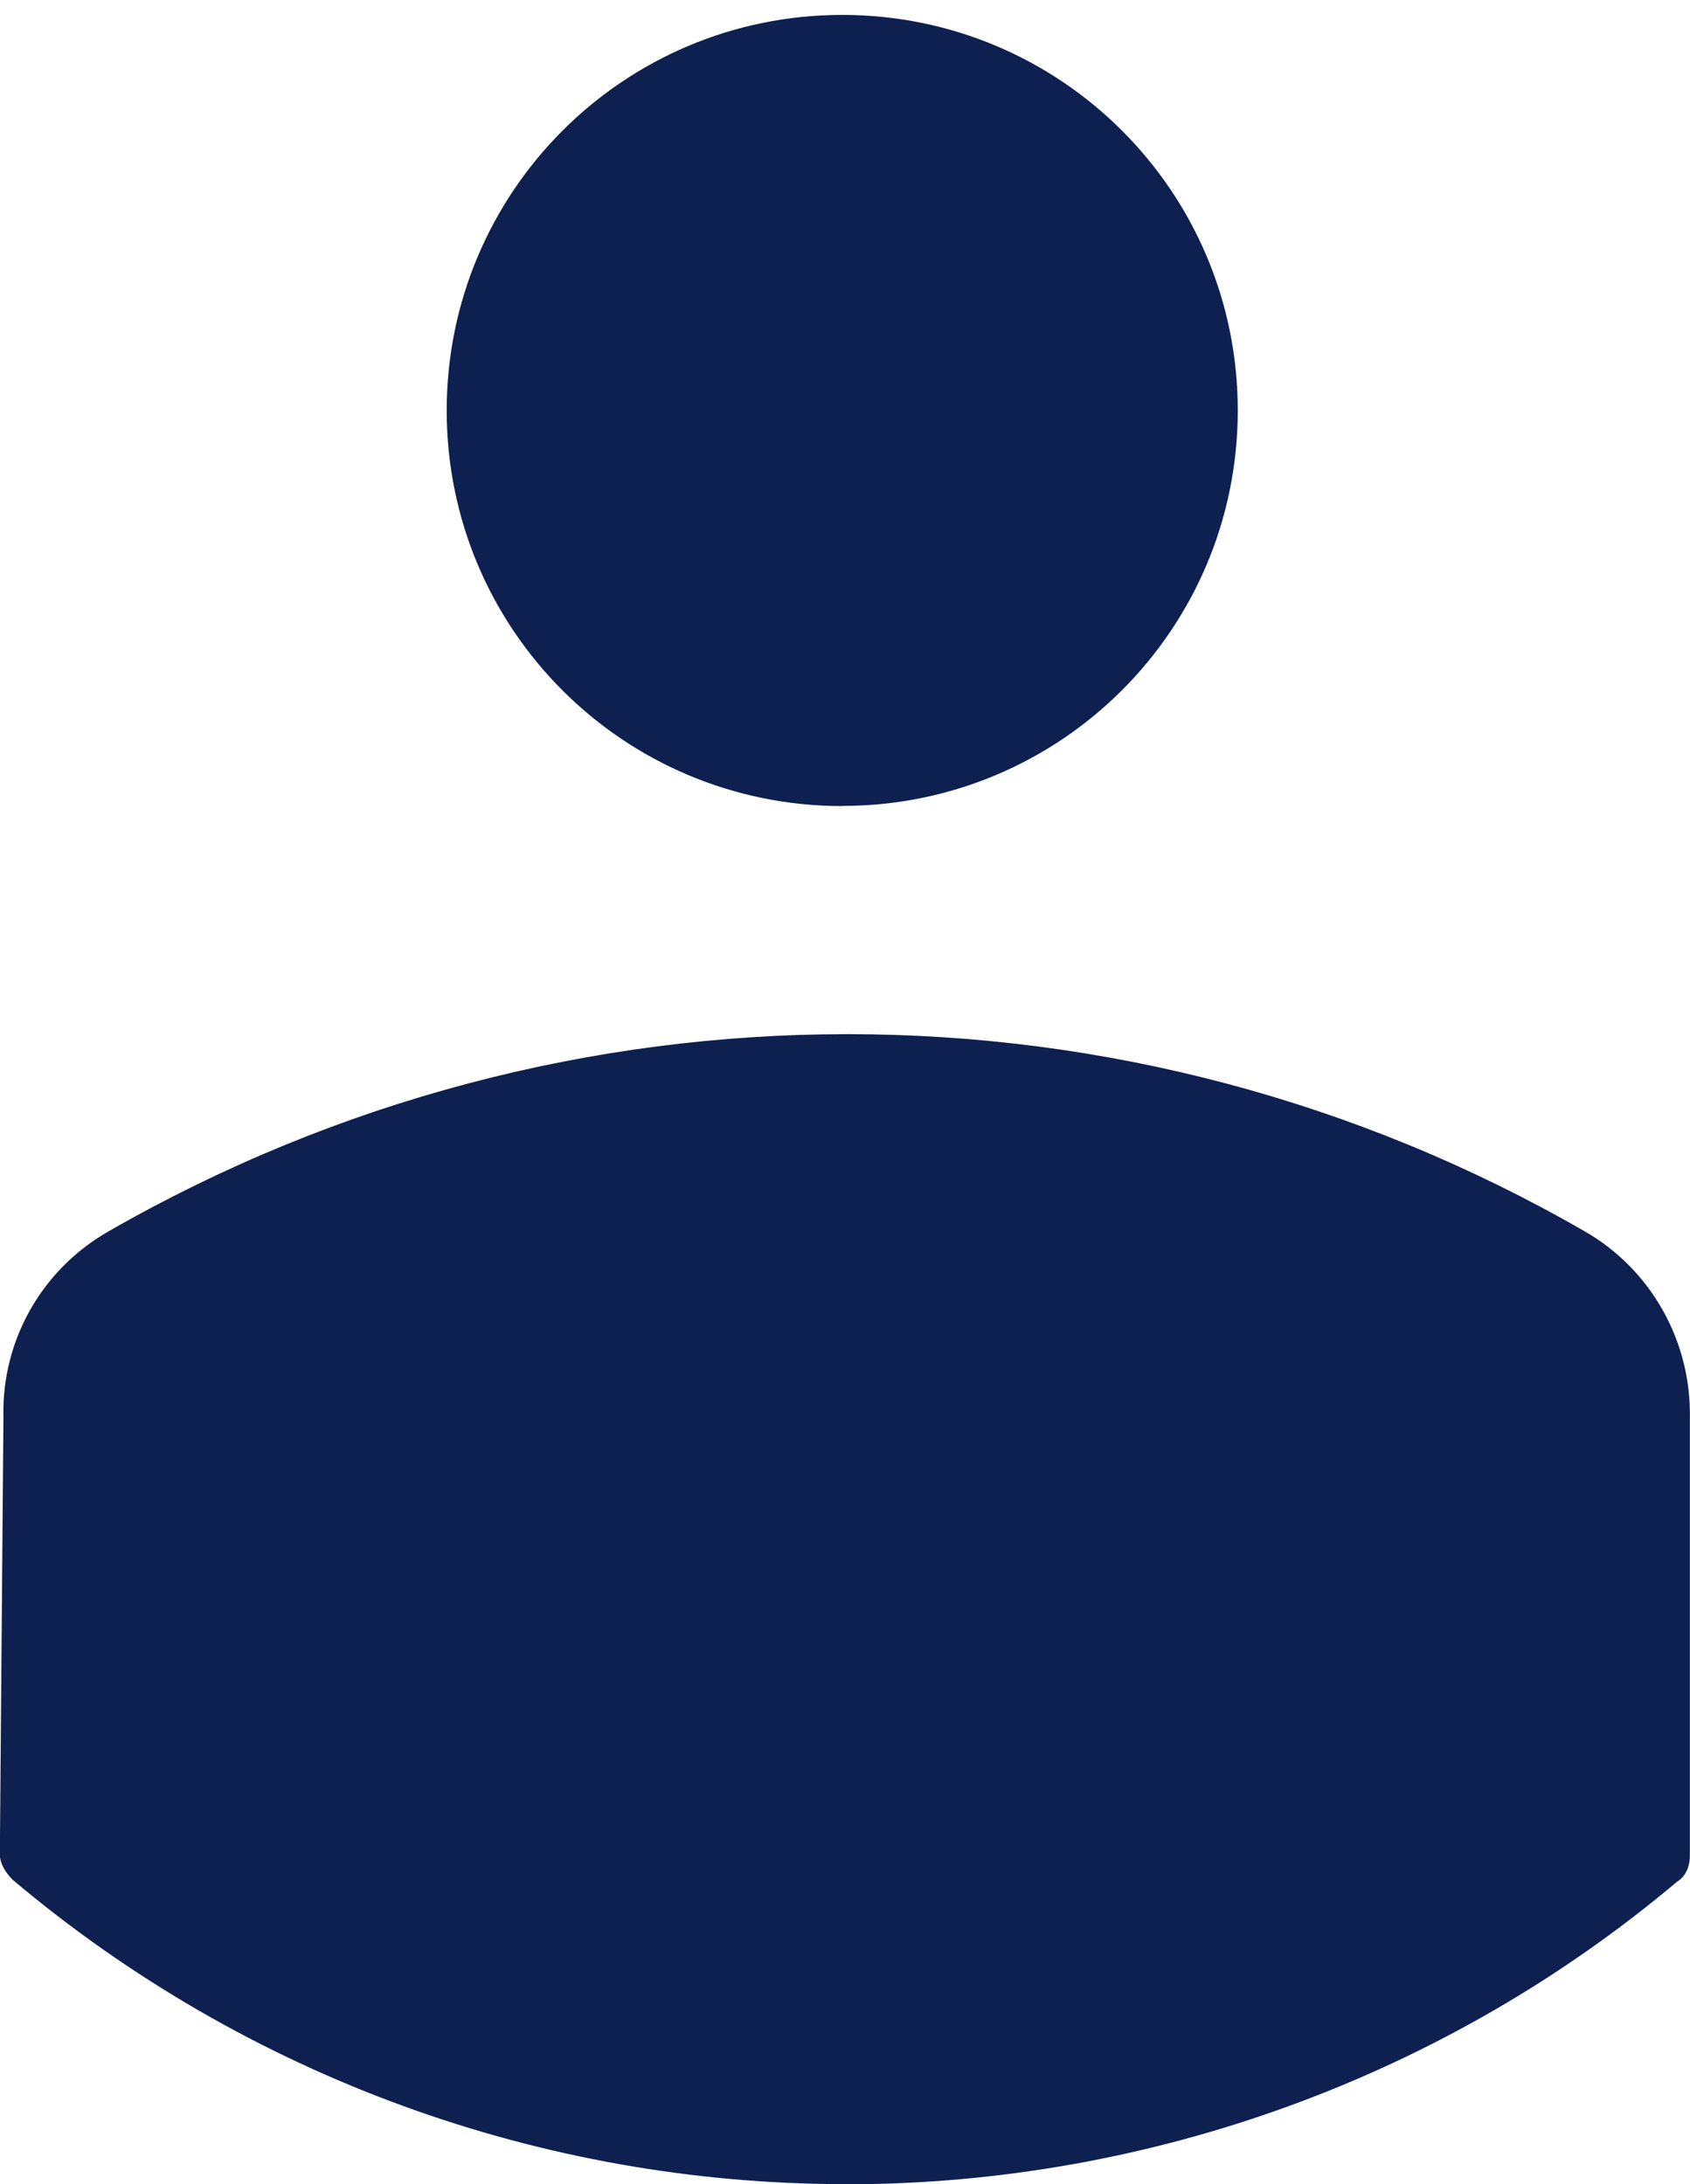<?xml version="1.0" encoding="UTF-8"?>
<svg id="Calque_2" data-name="Calque 2" xmlns="http://www.w3.org/2000/svg" viewBox="0 0 113.27 146.4">
  <defs>
    <style>
      .cls-1 {
        fill: #0e2050;
      }
    </style>
  </defs>
  <path class="cls-1" d="M2.32,124.28c31.4,26.39,77.34,26.39,108.74,0v-29.32c.12-4.4-2.2-8.43-5.99-10.63-29.94-17.23-66.71-17.23-96.65,0-3.79,2.2-5.99,6.23-5.99,10.63l-.12,29.32Z"/>
  <path class="cls-1" d="M56.69,146.4c-20.4,0-40.2-7.21-55.84-20.4-.49-.49-.86-1.1-.86-1.71l.24-29.32c-.12-5.13,2.57-9.9,7.09-12.46,30.67-17.59,68.3-17.59,98.85,0,4.52,2.57,7.21,7.45,7.09,12.59v29.32c0,.61-.24,1.34-.86,1.71-15.52,13.07-35.31,20.28-55.72,20.28ZM4.64,123.18c30.3,24.8,73.92,24.8,104.22,0v-28.22c.12-3.54-1.71-6.84-4.77-8.55-29.2-16.86-65.12-16.86-94.33,0-3.05,1.71-4.89,5.01-4.77,8.55l-.37,28.22Z"/>
  <path class="cls-1" d="M56.45,51.83c13.32,0,24.19-10.87,24.19-24.19S69.77,3.44,56.45,3.44s-24.19,10.87-24.19,24.19,10.87,24.19,24.19,24.19h0Z"/>
  <path class="cls-1" d="M56.45,54.03c-14.66,0-26.51-11.85-26.51-26.51S41.79,1,56.45,1s26.51,11.85,26.51,26.51h0c0,14.66-11.85,26.51-26.51,26.51Zm0-48.39c-12.1,0-21.99,9.9-21.99,21.99s9.9,21.99,21.99,21.99,21.99-9.9,21.99-21.99S68.55,5.64,56.45,5.64Z"/>
</svg>